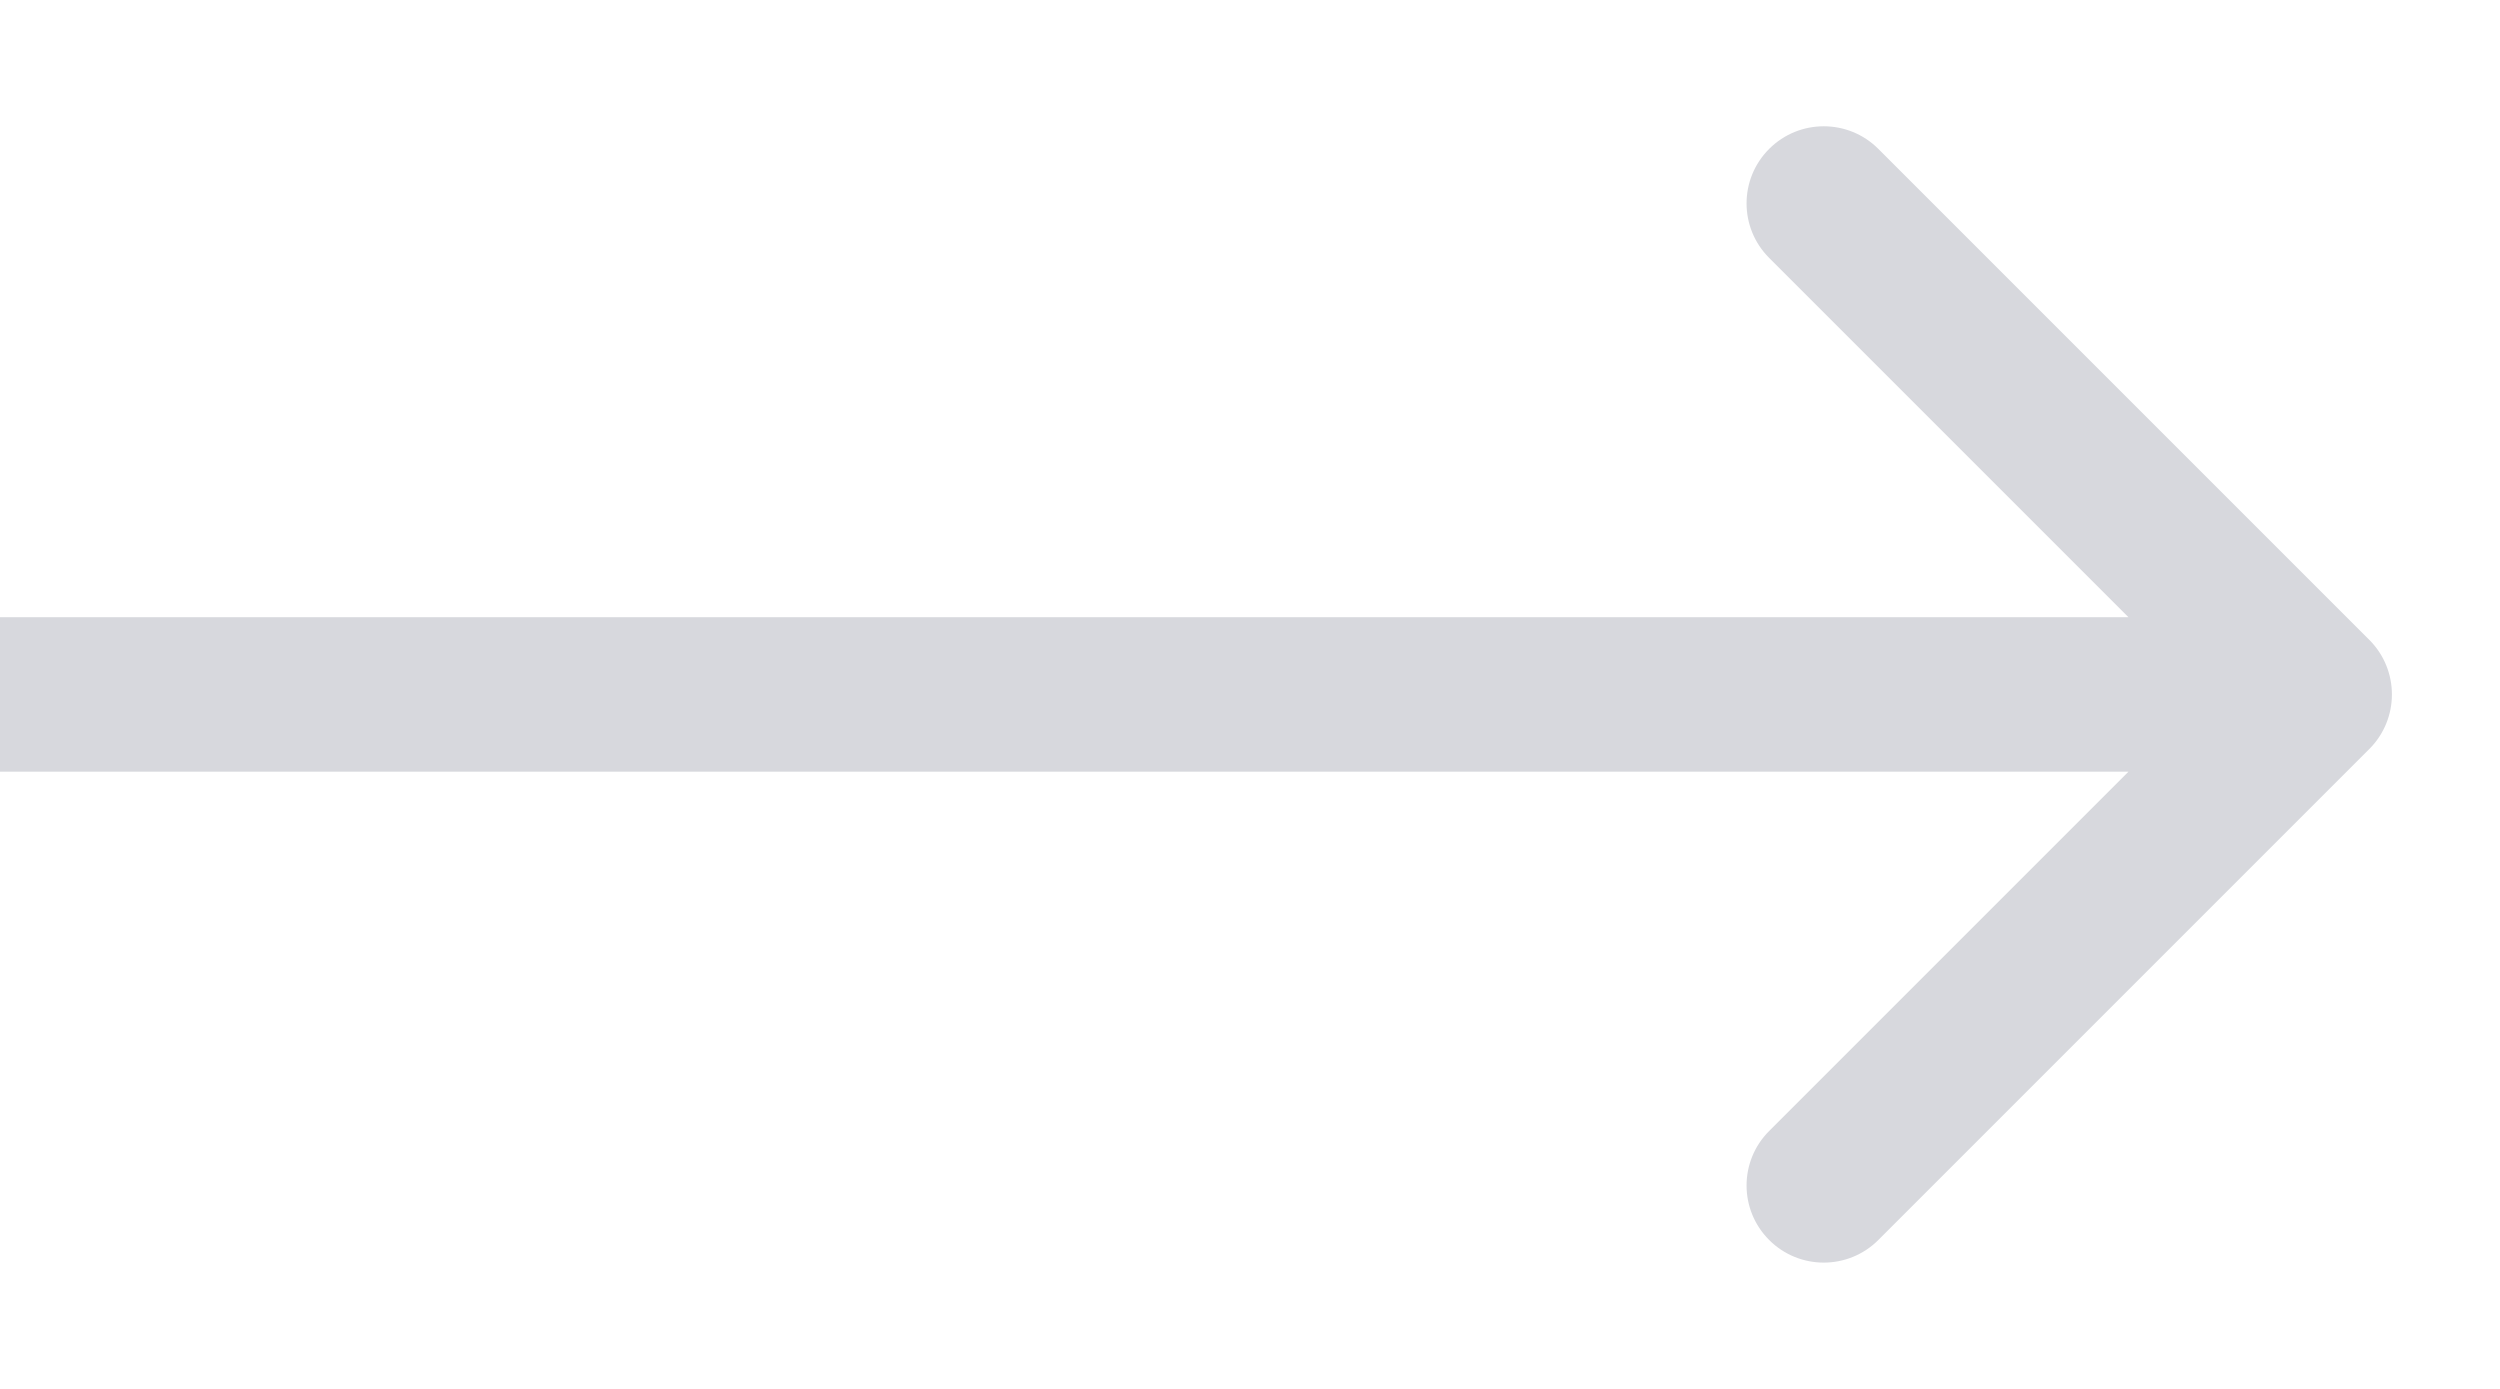 <?xml version="1.0" encoding="UTF-8"?> <svg xmlns="http://www.w3.org/2000/svg" width="18" height="10" viewBox="0 0 18 10" fill="none"><g clip-path="url(#clip0_76_782)"><path d="M17.059 4.607C17.276 4.824 17.276 5.176 17.059 5.393L13.524 8.928C13.307 9.145 12.955 9.145 12.738 8.928C12.521 8.711 12.521 8.36 12.738 8.143L15.881 5L12.738 1.857C12.521 1.64 12.521 1.289 12.738 1.072C12.955 0.855 13.307 0.855 13.524 1.072L17.059 4.607ZM0 4.444L16.667 4.444V5.556L0 5.556L0 4.444Z" fill="#D7D8DD"></path></g><defs><clipPath id="clip0_76_782"><rect width="18" height="10" fill="white"></rect></clipPath></defs></svg> 